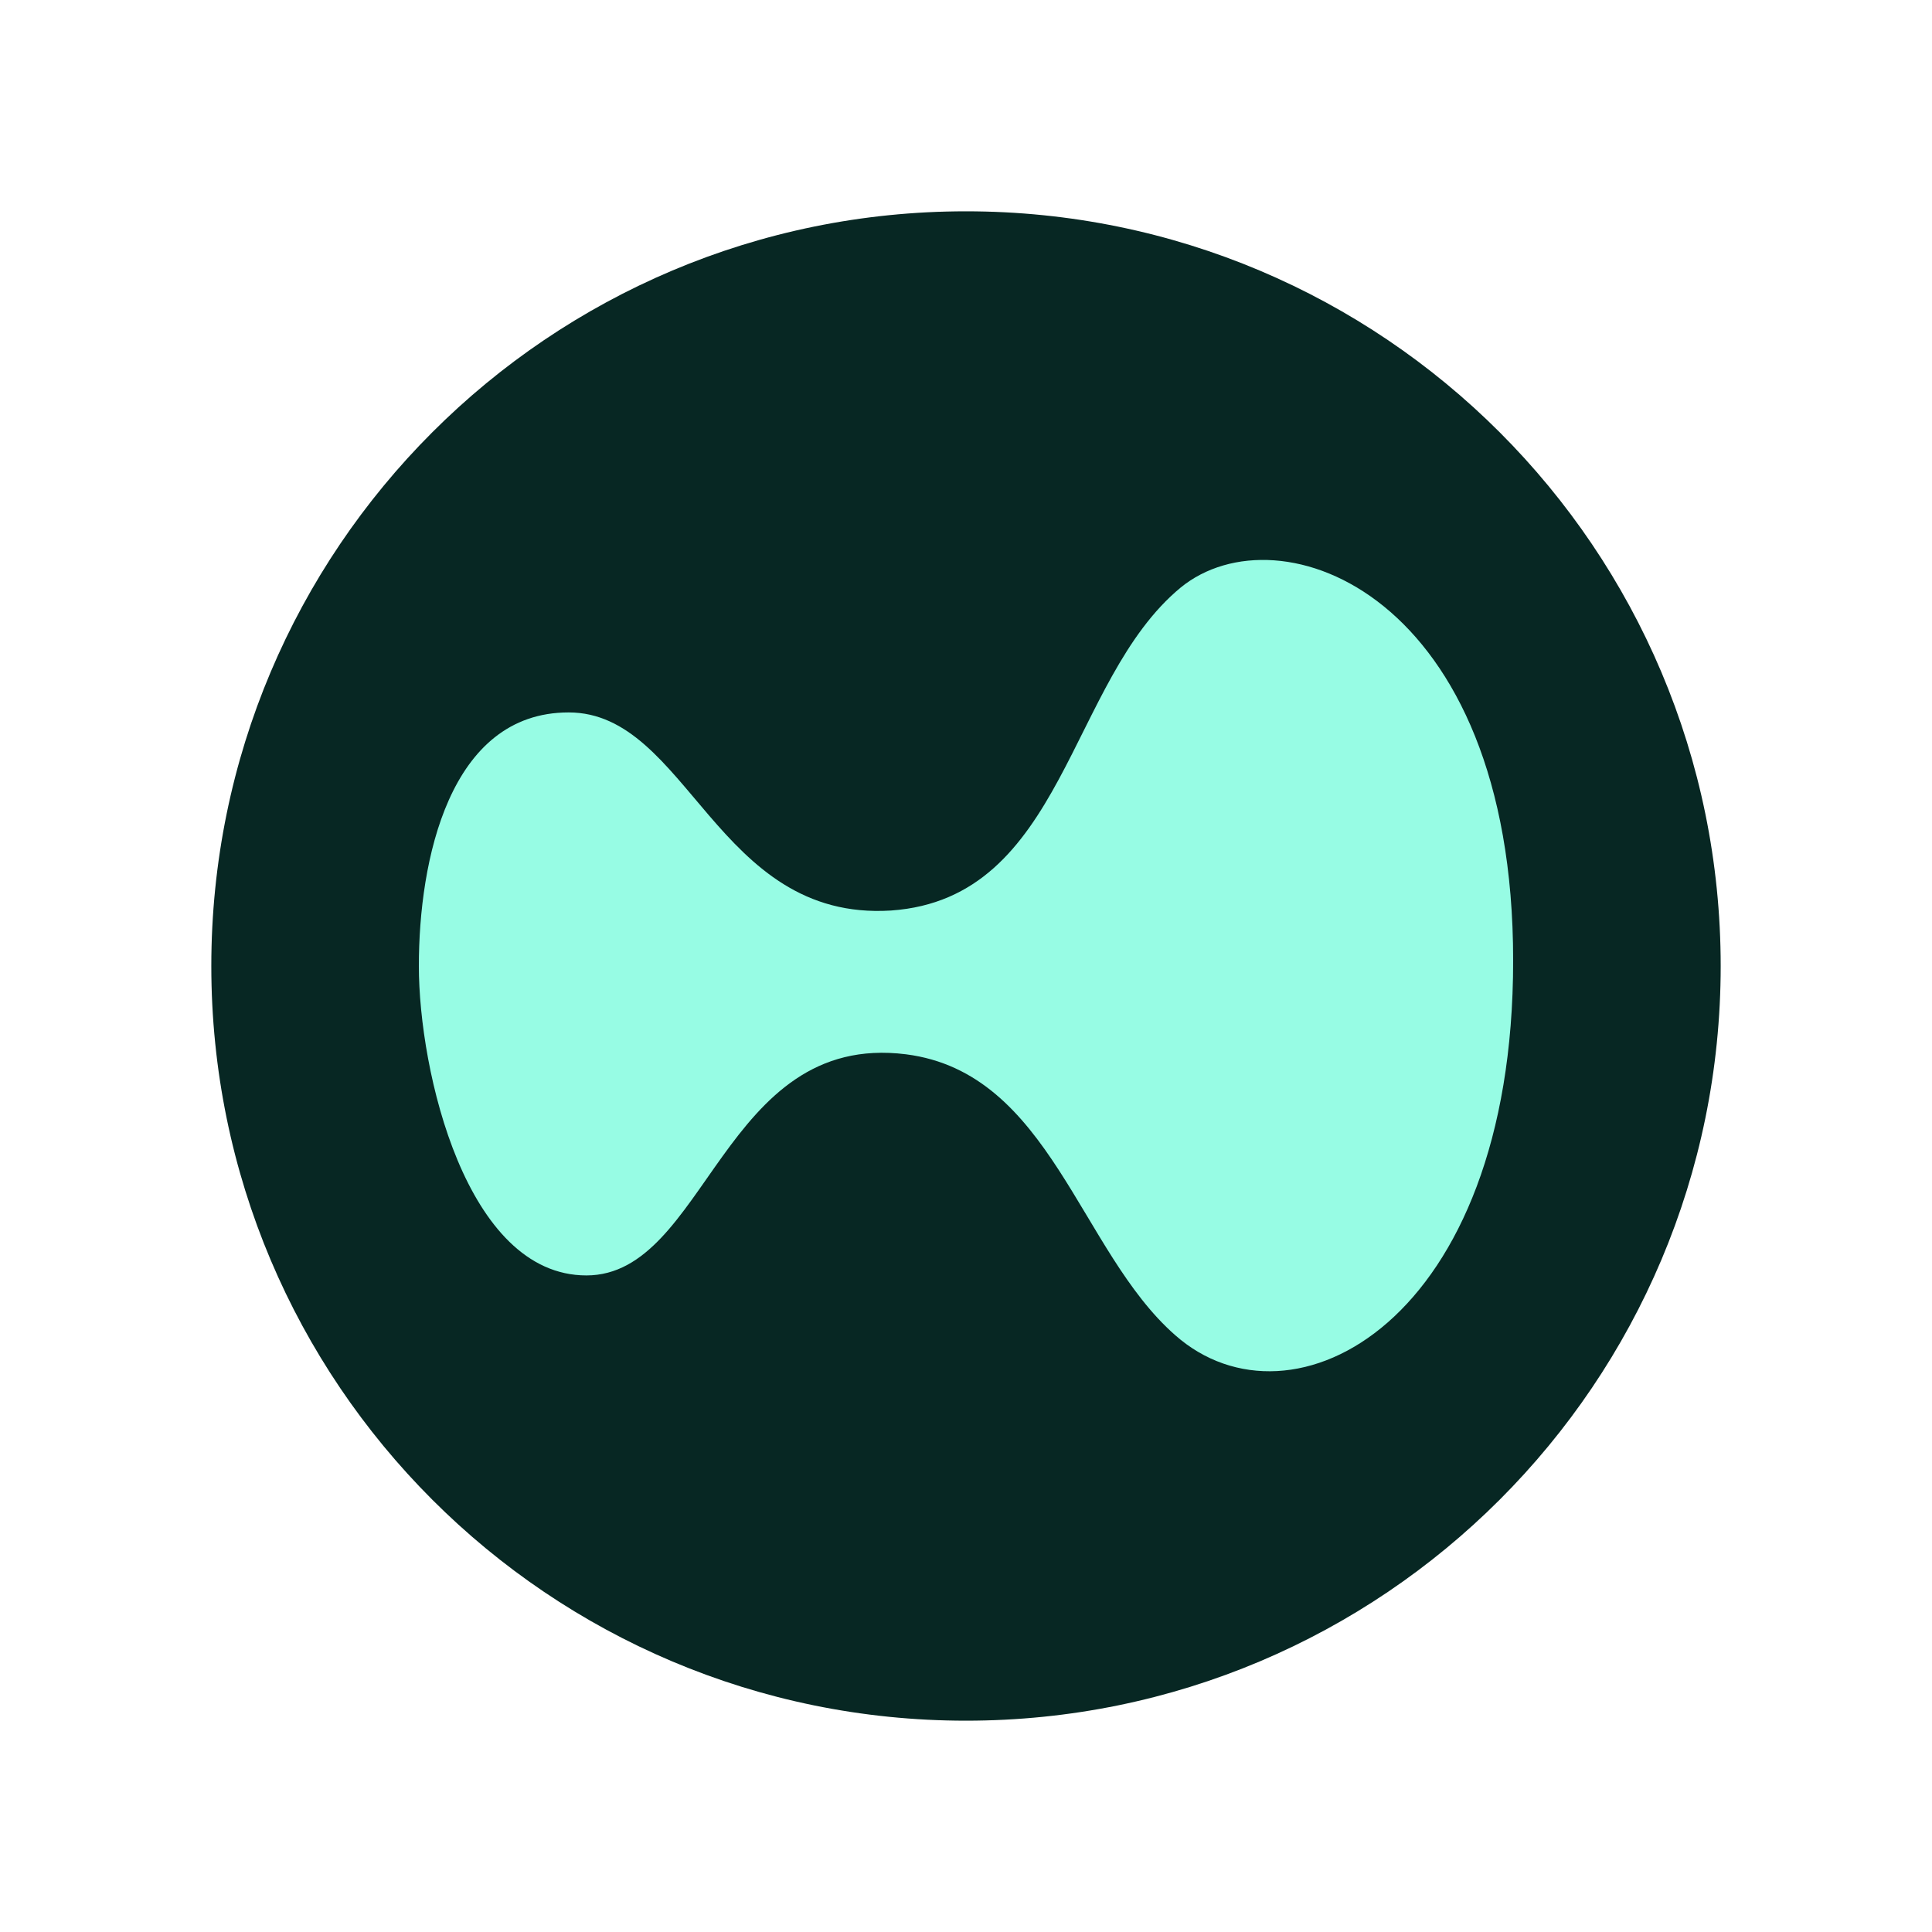 <?xml version="1.0" encoding="UTF-8"?>
<svg id="Layer_1" xmlns="http://www.w3.org/2000/svg" version="1.1" viewBox="0 0 512 512">
  <!-- Generator: Adobe Illustrator 29.5.1, SVG Export Plug-In . SVG Version: 2.1.0 Build 141)  -->
  <defs>
    <style>
      .st0 {
        fill: #072723;
      }

      .st1 {
        fill: #97fce4;
      }
    </style>
  </defs>
  <path class="st0" d="M256,56h0c110.5,0,200,89.5,200,200h0c0,110.5-89.5,200-200,200h0c-110.5,0-200-89.5-200-200h0c0-110.5,89.5-200,200-200Z"/>
  <path class="st1" d="M401,254.6c0,95.9-58.7,126.6-89.6,99.2-25.4-22.3-33-69.5-71.3-74.4-48.6-6.1-52.8,58.6-84.7,58.6s-44.4-54.2-44.4-82,8-67.2,39.7-67.2,39.1,55.4,85.4,52.5c46.1-3.2,46.9-60.9,76.8-85.6,26.1-21.3,88.1,1.7,88.1,98.8Z"/>
</svg>